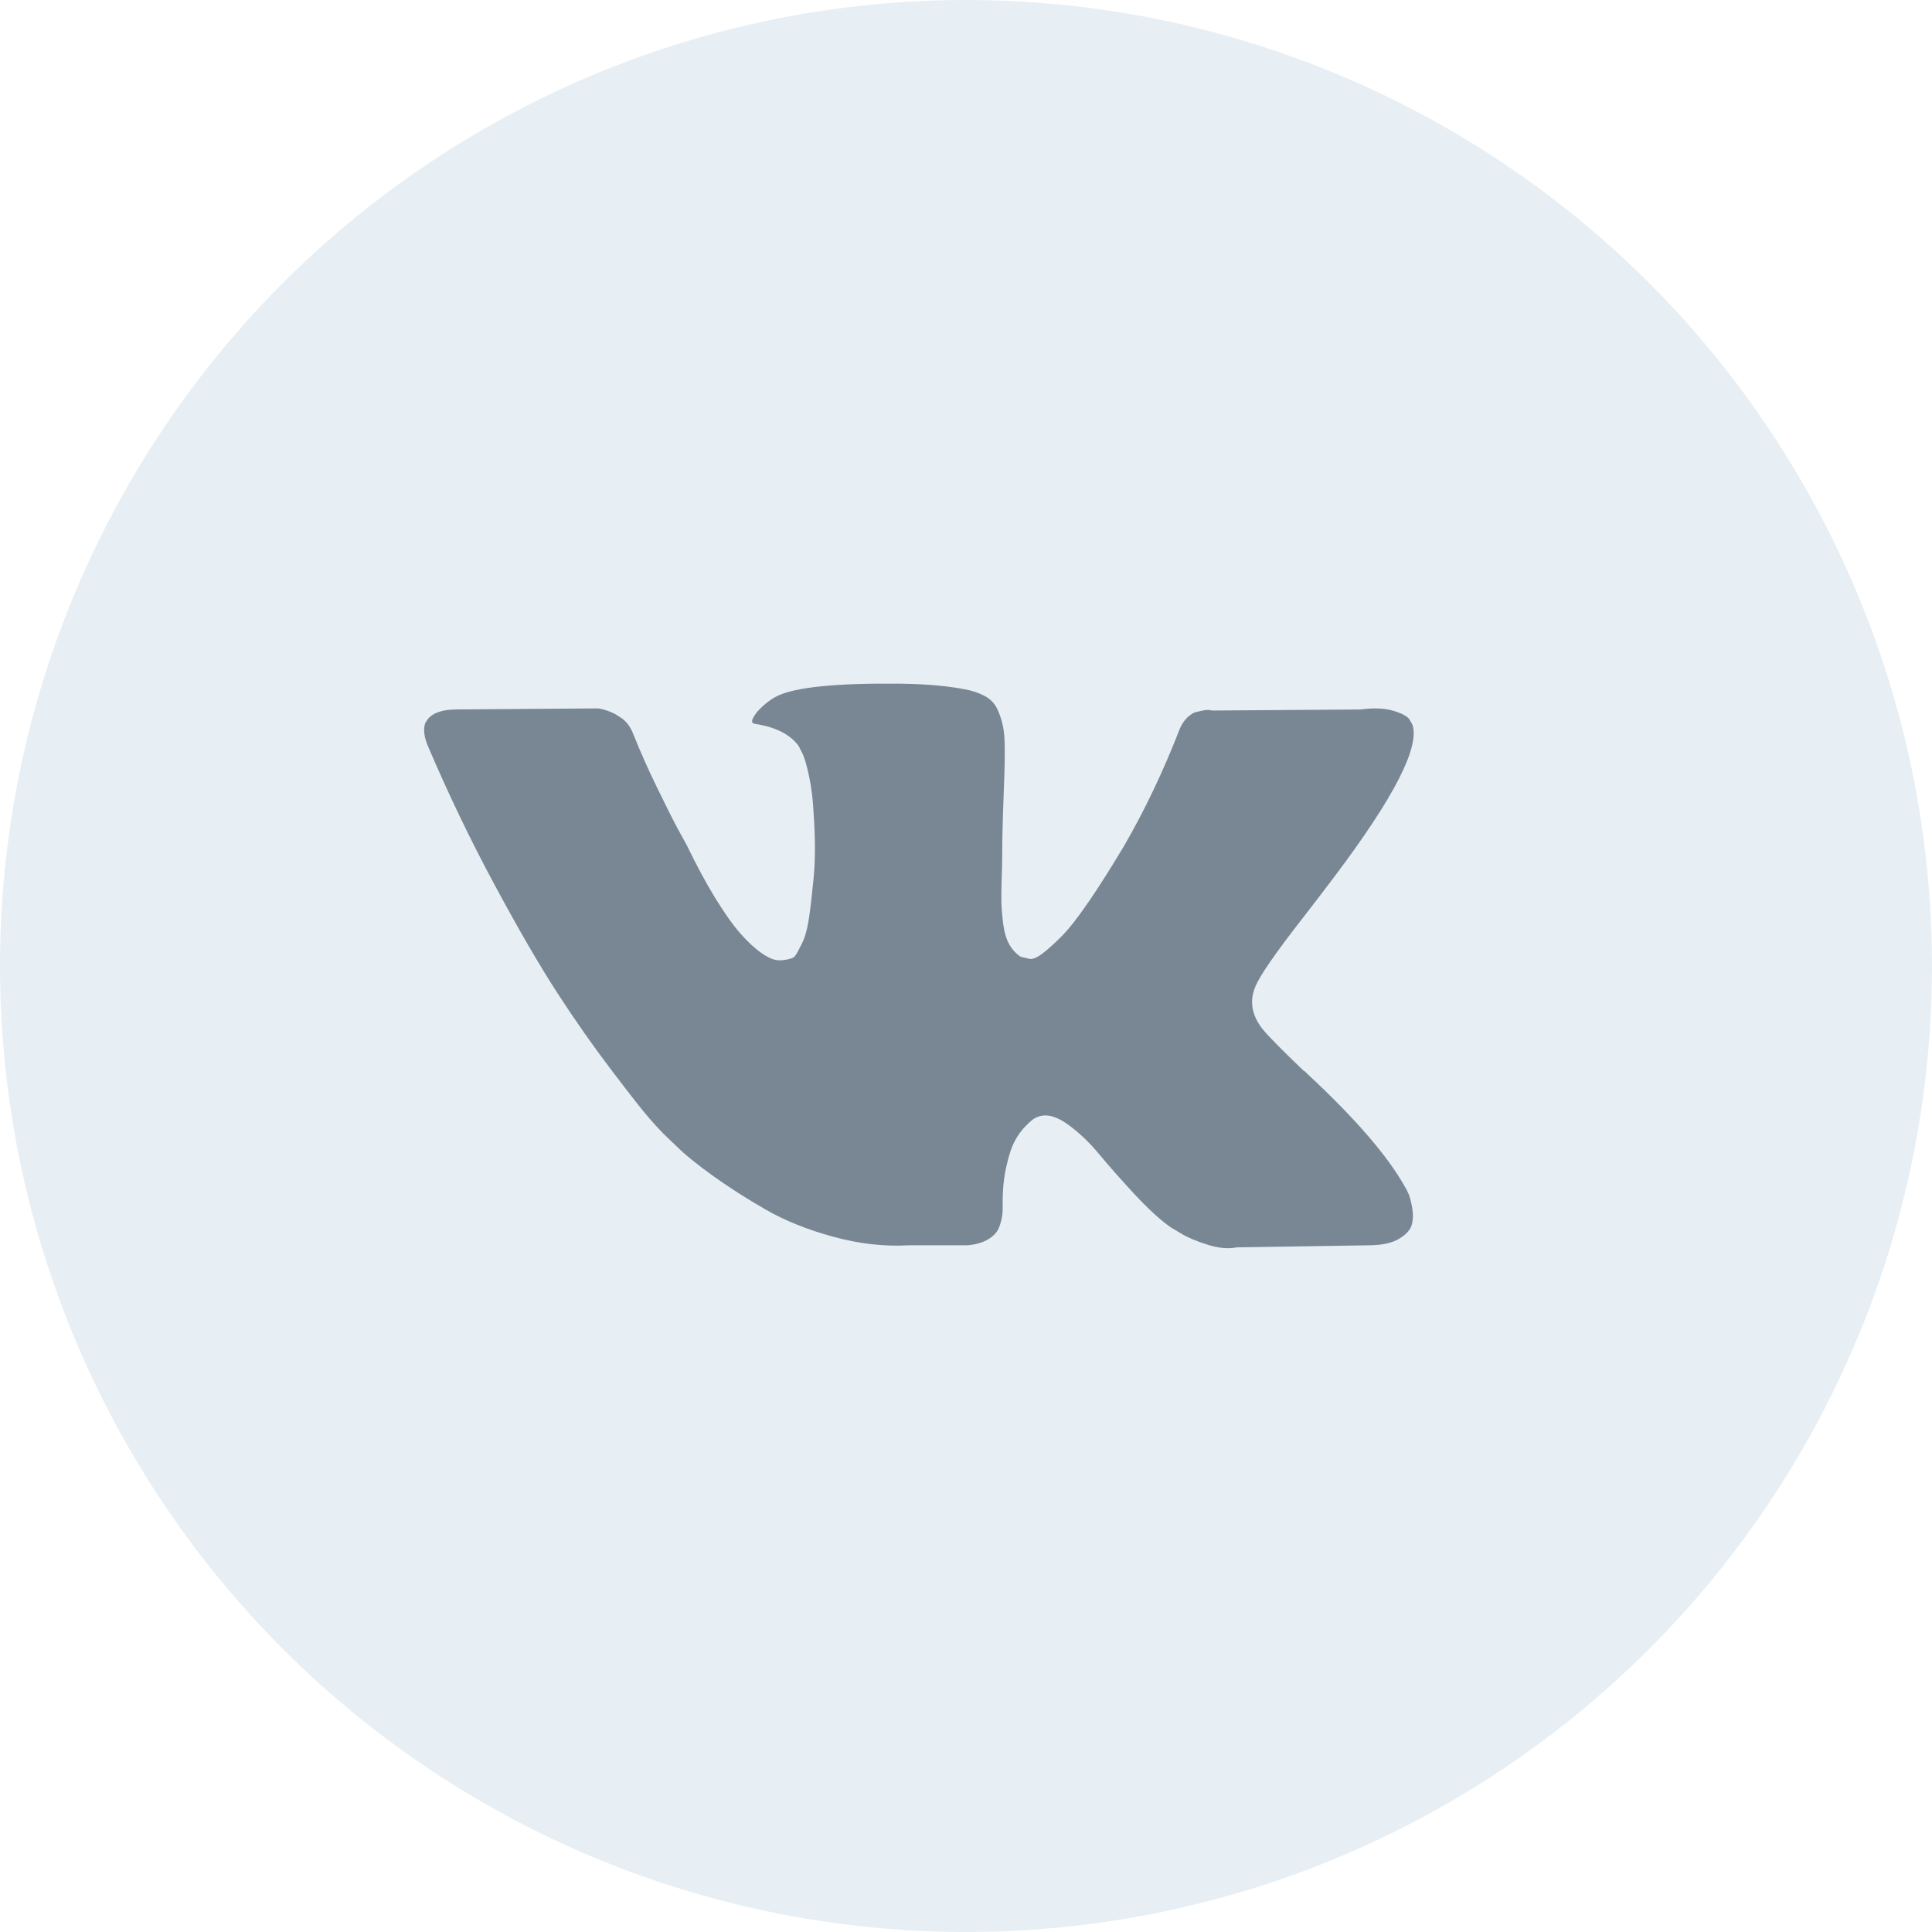 <svg width="30" height="30" viewBox="0 0 30 30" fill="none" xmlns="http://www.w3.org/2000/svg">
<circle cx="15" cy="15" r="15" fill="#A1C1D7" fill-opacity="0.25"/>
<g clip-path="url(#clip0_2058_24166)">
<path d="M21.87 18.533C21.852 18.493 21.834 18.459 21.818 18.433C21.552 17.953 21.042 17.363 20.29 16.665L20.274 16.648L20.266 16.641L20.258 16.633H20.25C19.909 16.307 19.693 16.088 19.602 15.976C19.437 15.763 19.4 15.547 19.49 15.328C19.554 15.163 19.794 14.814 20.21 14.28C20.429 13.998 20.602 13.771 20.73 13.6C21.653 12.374 22.053 11.59 21.93 11.248L21.883 11.168C21.851 11.12 21.768 11.077 21.635 11.037C21.501 10.996 21.331 10.99 21.122 11.017L18.818 11.033C18.781 11.019 18.728 11.021 18.658 11.037C18.589 11.053 18.554 11.061 18.554 11.061L18.514 11.081L18.482 11.105C18.456 11.121 18.426 11.149 18.394 11.189C18.363 11.229 18.336 11.275 18.315 11.329C18.064 11.974 17.779 12.574 17.458 13.129C17.261 13.459 17.08 13.746 16.914 13.989C16.749 14.231 16.61 14.41 16.498 14.525C16.386 14.639 16.285 14.731 16.194 14.801C16.104 14.87 16.034 14.899 15.986 14.889C15.938 14.878 15.893 14.867 15.85 14.857C15.776 14.809 15.716 14.743 15.67 14.661C15.625 14.578 15.594 14.474 15.578 14.349C15.562 14.223 15.553 14.115 15.55 14.025C15.548 13.934 15.549 13.806 15.554 13.64C15.56 13.475 15.562 13.363 15.562 13.305C15.562 13.102 15.566 12.882 15.574 12.645C15.582 12.407 15.589 12.219 15.594 12.081C15.6 11.942 15.602 11.795 15.602 11.64C15.602 11.486 15.593 11.364 15.574 11.276C15.556 11.188 15.528 11.103 15.491 11.02C15.453 10.938 15.398 10.874 15.326 10.828C15.255 10.783 15.165 10.747 15.059 10.72C14.776 10.656 14.416 10.622 13.978 10.616C12.986 10.606 12.349 10.67 12.066 10.809C11.954 10.867 11.853 10.947 11.762 11.048C11.666 11.166 11.653 11.23 11.722 11.24C12.042 11.288 12.269 11.403 12.402 11.584L12.45 11.68C12.488 11.75 12.525 11.873 12.562 12.048C12.6 12.224 12.624 12.419 12.634 12.632C12.661 13.022 12.661 13.355 12.634 13.632C12.607 13.91 12.582 14.126 12.558 14.28C12.534 14.435 12.498 14.56 12.45 14.656C12.402 14.752 12.37 14.811 12.354 14.832C12.338 14.854 12.325 14.867 12.314 14.872C12.245 14.899 12.173 14.912 12.098 14.912C12.024 14.912 11.933 14.875 11.826 14.8C11.72 14.726 11.609 14.623 11.494 14.492C11.38 14.362 11.25 14.179 11.106 13.944C10.962 13.71 10.813 13.432 10.658 13.112L10.53 12.88C10.45 12.731 10.341 12.514 10.202 12.228C10.063 11.943 9.941 11.667 9.834 11.4C9.792 11.288 9.728 11.203 9.642 11.144L9.602 11.12C9.576 11.099 9.533 11.076 9.474 11.052C9.415 11.028 9.354 11.011 9.29 11L7.098 11.016C6.874 11.016 6.722 11.067 6.642 11.168L6.61 11.216C6.594 11.243 6.586 11.286 6.586 11.344C6.586 11.403 6.602 11.475 6.634 11.56C6.954 12.312 7.302 13.038 7.678 13.736C8.054 14.435 8.381 14.998 8.658 15.424C8.935 15.851 9.218 16.254 9.506 16.632C9.794 17.011 9.985 17.254 10.078 17.36C10.171 17.467 10.245 17.547 10.298 17.6L10.498 17.792C10.626 17.92 10.814 18.074 11.062 18.252C11.31 18.431 11.585 18.607 11.886 18.78C12.188 18.954 12.538 19.095 12.938 19.204C13.338 19.314 13.728 19.358 14.106 19.337H15.026C15.213 19.32 15.354 19.262 15.45 19.16L15.482 19.12C15.504 19.088 15.524 19.039 15.542 18.973C15.561 18.906 15.57 18.832 15.57 18.753C15.565 18.523 15.582 18.317 15.622 18.133C15.662 17.949 15.707 17.81 15.758 17.717C15.809 17.623 15.866 17.544 15.93 17.481C15.994 17.417 16.04 17.378 16.066 17.365C16.093 17.351 16.114 17.342 16.13 17.337C16.258 17.294 16.409 17.335 16.582 17.461C16.756 17.586 16.918 17.741 17.07 17.925C17.223 18.109 17.405 18.315 17.618 18.545C17.832 18.774 18.018 18.945 18.178 19.057L18.338 19.153C18.445 19.217 18.584 19.276 18.755 19.329C18.925 19.382 19.074 19.395 19.203 19.369L21.25 19.337C21.453 19.337 21.611 19.303 21.723 19.237C21.834 19.17 21.901 19.097 21.922 19.017C21.944 18.937 21.945 18.846 21.927 18.745C21.908 18.643 21.889 18.573 21.87 18.533Z" fill="#0C1E34" fill-opacity="0.5"/>
</g>
<defs>
<clipPath id="clip0_2058_24166">
<rect width="15.366" height="15.366" fill="white" transform="translate(6.586 7.316)"/>
</clipPath>
</defs>
</svg>
